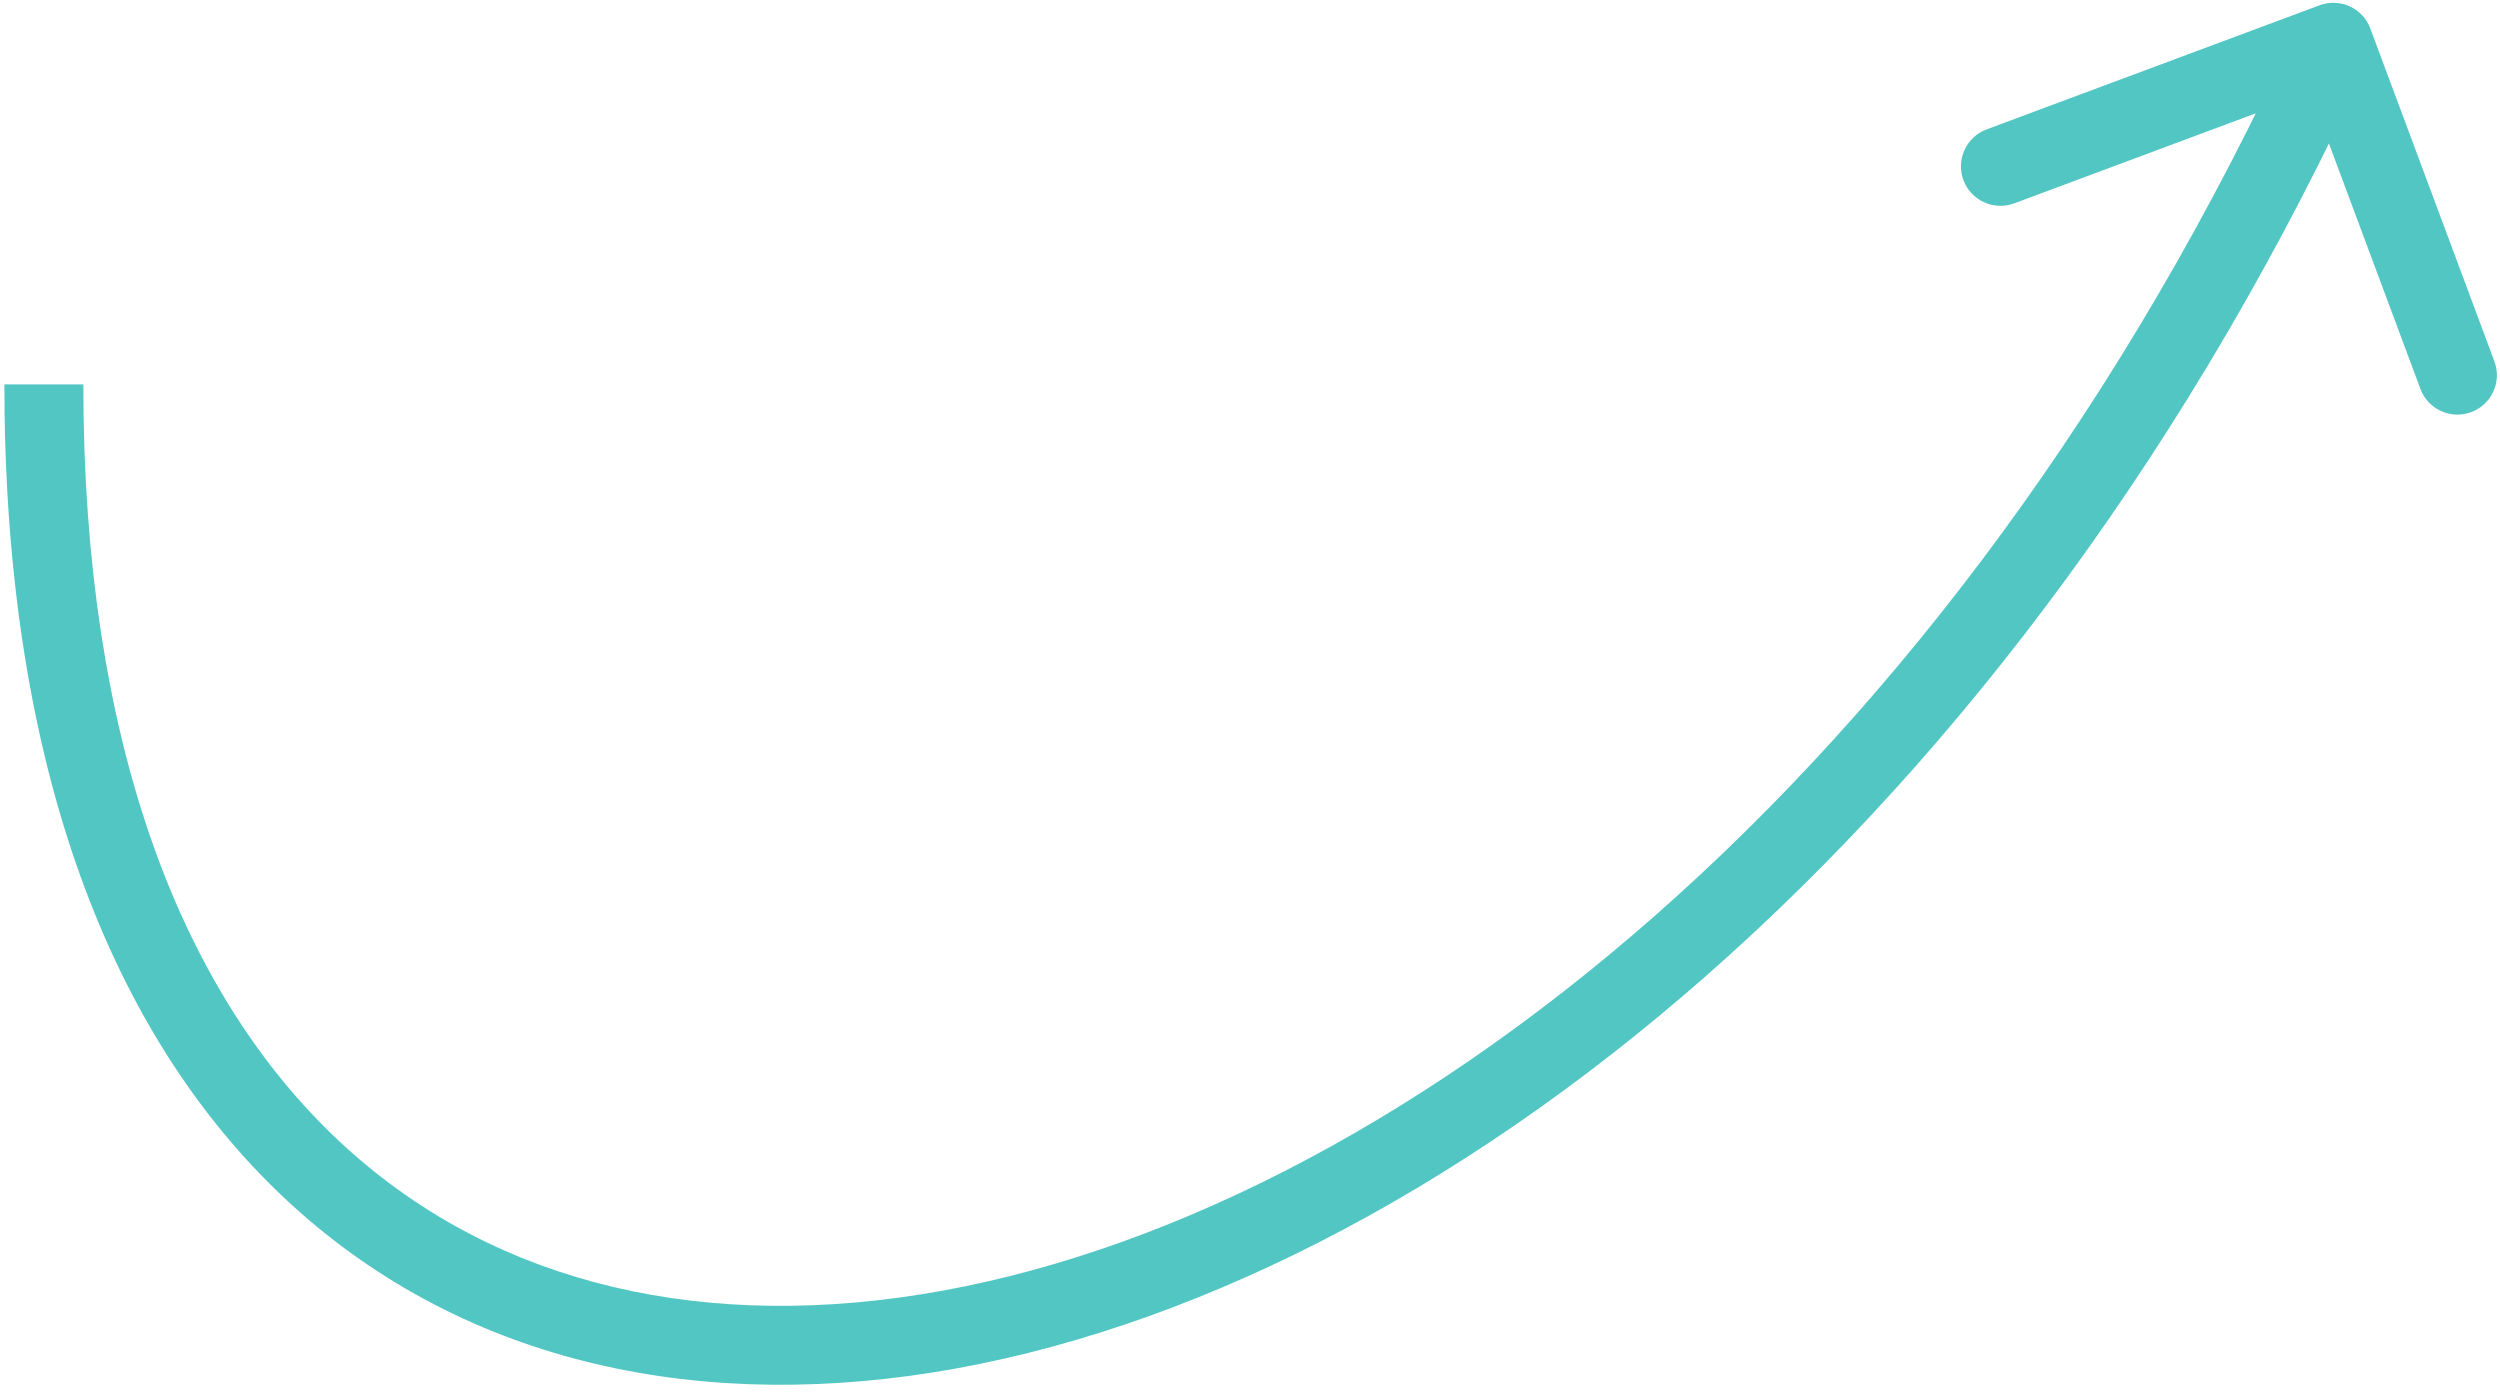 <?xml version="1.0" encoding="UTF-8"?> <svg xmlns="http://www.w3.org/2000/svg" width="95" height="53" viewBox="0 0 95 53" fill="none"><path d="M88.142 0.201C88.919 -0.089 89.783 0.306 90.072 1.082L94.787 13.732C95.077 14.508 94.682 15.372 93.906 15.661C93.13 15.951 92.266 15.556 91.977 14.78L87.785 3.536L76.541 7.727C75.764 8.017 74.901 7.622 74.611 6.846C74.322 6.069 74.717 5.206 75.493 4.916L88.142 0.201ZM3.167 14.606C3.167 28.229 6.878 37.529 12.579 43.069C18.257 48.587 26.139 50.598 34.993 49.187C52.785 46.353 74.189 29.684 87.302 0.983L90.031 2.23C76.644 31.529 54.548 49.11 35.465 52.15C25.882 53.677 16.982 51.531 10.488 45.221C4.018 38.933 0.166 28.733 0.166 14.606L3.167 14.606Z" fill="#51C6C3"></path></svg> 